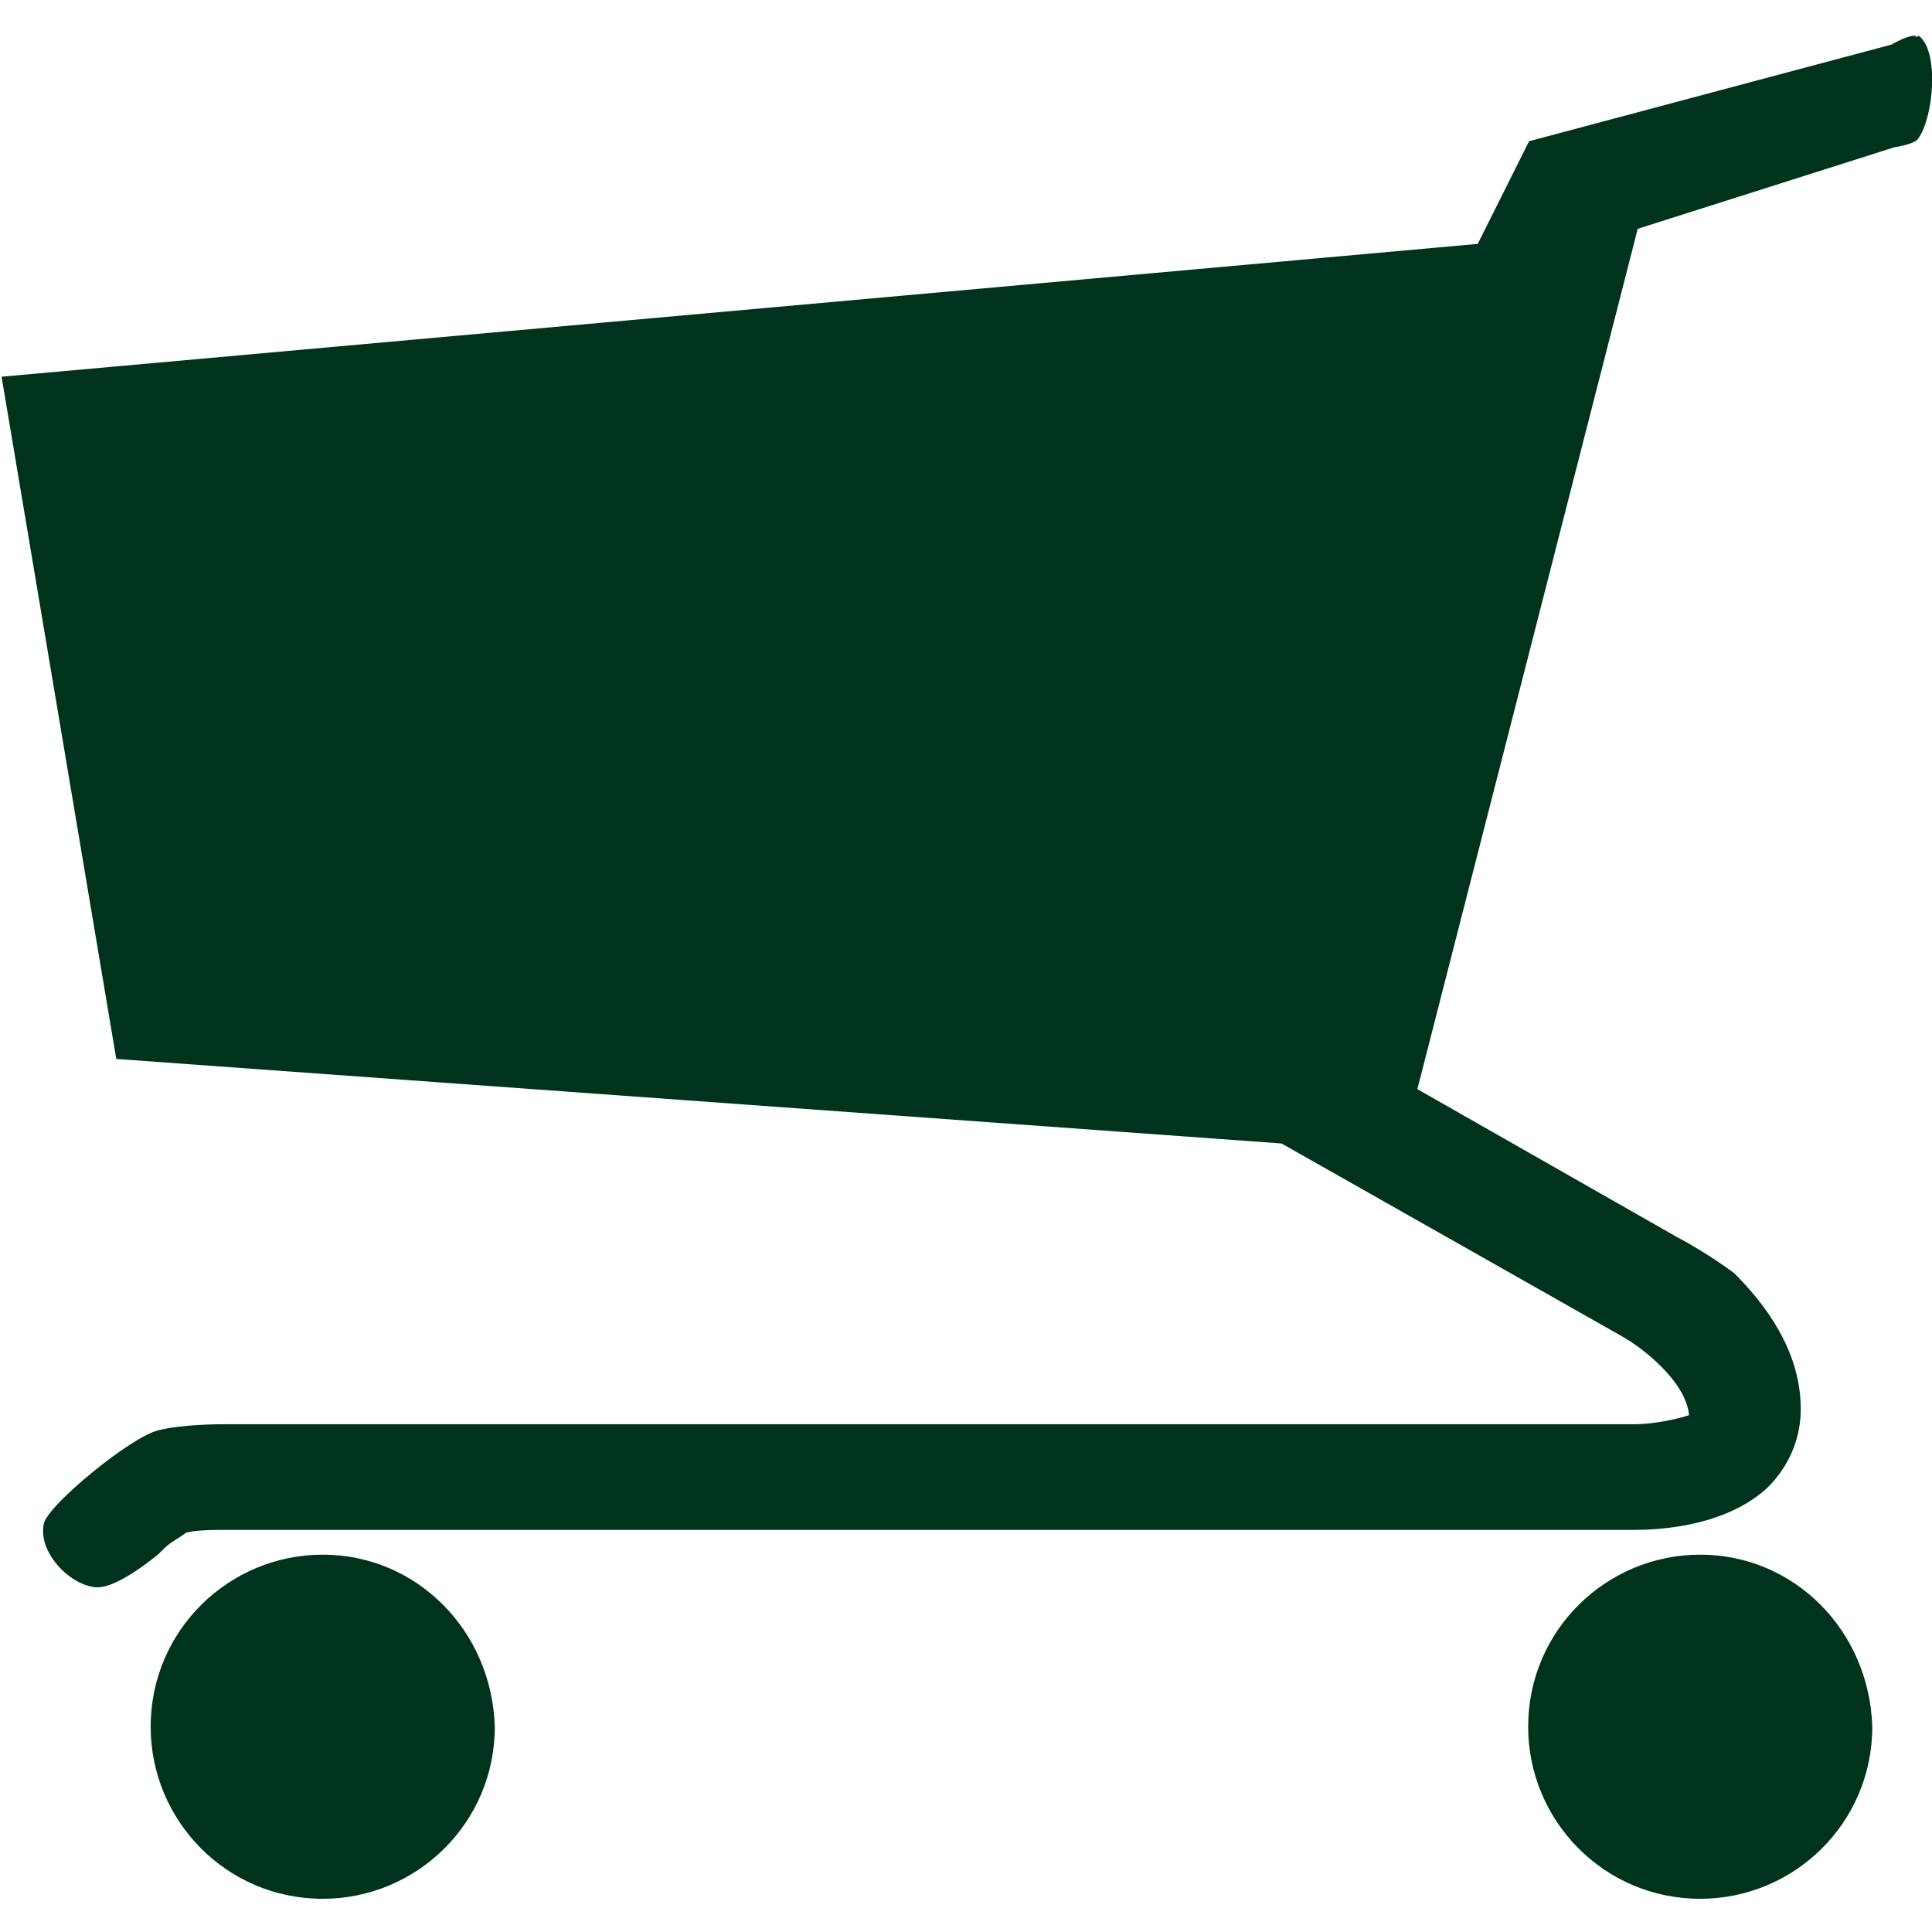 <?xml version="1.0" encoding="utf-8"?>
<!-- Generator: Adobe Illustrator 27.1.1, SVG Export Plug-In . SVG Version: 6.00 Build 0)  -->
<svg version="1.1"
	 id="svg31715" xmlns:sodipodi="http://sodipodi.sourceforge.net/DTD/sodipodi-0.dtd" xmlns:svg="http://www.w3.org/2000/svg" xmlns:inkscape="http://www.inkscape.org/namespaces/inkscape"
	 xmlns="http://www.w3.org/2000/svg" xmlns:xlink="http://www.w3.org/1999/xlink" x="0px" y="0px" viewBox="0 0 64 64"
	 style="enable-background:new 0 0 64 64;" xml:space="preserve">
<style type="text/css">
	.st0{fill:#00331D;}
</style>
<sodipodi:namedview  bordercolor="#666666" borderopacity="1.0" id="namedview31717" inkscape:current-layer="g31725" inkscape:cx="9.4570447" inkscape:cy="28.041237" inkscape:pagecheckerboard="0" inkscape:pageopacity="0.0" inkscape:pageshadow="2" inkscape:window-height="1277" inkscape:window-maximized="0" inkscape:window-width="2159" inkscape:window-x="0" inkscape:window-y="23" inkscape:zoom="13.640625" pagecolor="#ffffff" showgrid="false">
	</sodipodi:namedview>
<g id="g31725">
	<g id="g31735" transform="translate(47.552,47.079)">
		<path id="path31737" sodipodi:nodetypes="cccccccccscccccccsccccccscscccccccc" class="st0" d="M15.9-45.9c-0.3,0-0.8,0.3-0.8,0.3
			l-12,3.2L1.4-39l-48.9,4.4l3.8,22.6l38.6,2.8L6.2-2.8c0.7,0.4,2.1,1.5,2.2,2.6C8.1-0.1,7.3,0.1,6.6,0.1c-0.1,0-0.2,0-0.3,0H6.2
			h-46.3l0,0c-0.2,0-1.4,0-2.2,0.2c-0.9,0.2-3.7,2.5-3.8,3.1c-0.2,0.9,0.8,2,1.7,2.1h0.1c0.7,0,2-1.1,2-1.1l0.1-0.1l0.1-0.1
			c0.2-0.2,0.6-0.4,0.7-0.5c0.3-0.1,1-0.1,1.3-0.1H6c0.1,0,0.3,0,0.6,0c1.1,0,3.1-0.2,4.4-1.4c0.7-0.7,1.1-1.6,1.1-2.6
			c0-1.6-0.8-3.1-2.2-4.5C9.1-5.5,8.2-6,8-6.1L-0.6-11l7.3-28.5l8.5-2.7c0,0,0.7-0.1,0.8-0.3c0.5-0.7,0.7-2.9,0-3.4
			C15.9-45.8,15.9-45.9,15.9-45.9"/>
	</g>
	<g id="g31743" transform="translate(42.222,9.4)">
		<path id="path31745" sodipodi:nodetypes="csssc" class="st0" d="M14.1,42.1c-3.1,0-5.7,2.5-5.7,5.7c0,3.1,2.5,5.7,5.7,5.7
			c3.1,0,5.7-2.5,5.7-5.7C19.7,44.6,17.2,42.1,14.1,42.1"/>
	</g>
	<g id="g31751" transform="translate(7.991,9.4)">
		<path id="path31753" sodipodi:nodetypes="csssc" class="st0" d="M2.7,42.1c-3.1,0-5.7,2.5-5.7,5.7c0,3.1,2.5,5.7,5.7,5.7
			c3.1,0,5.7-2.5,5.7-5.7C8.3,44.6,5.8,42.1,2.7,42.1"/>
	</g>
</g>
</svg>
